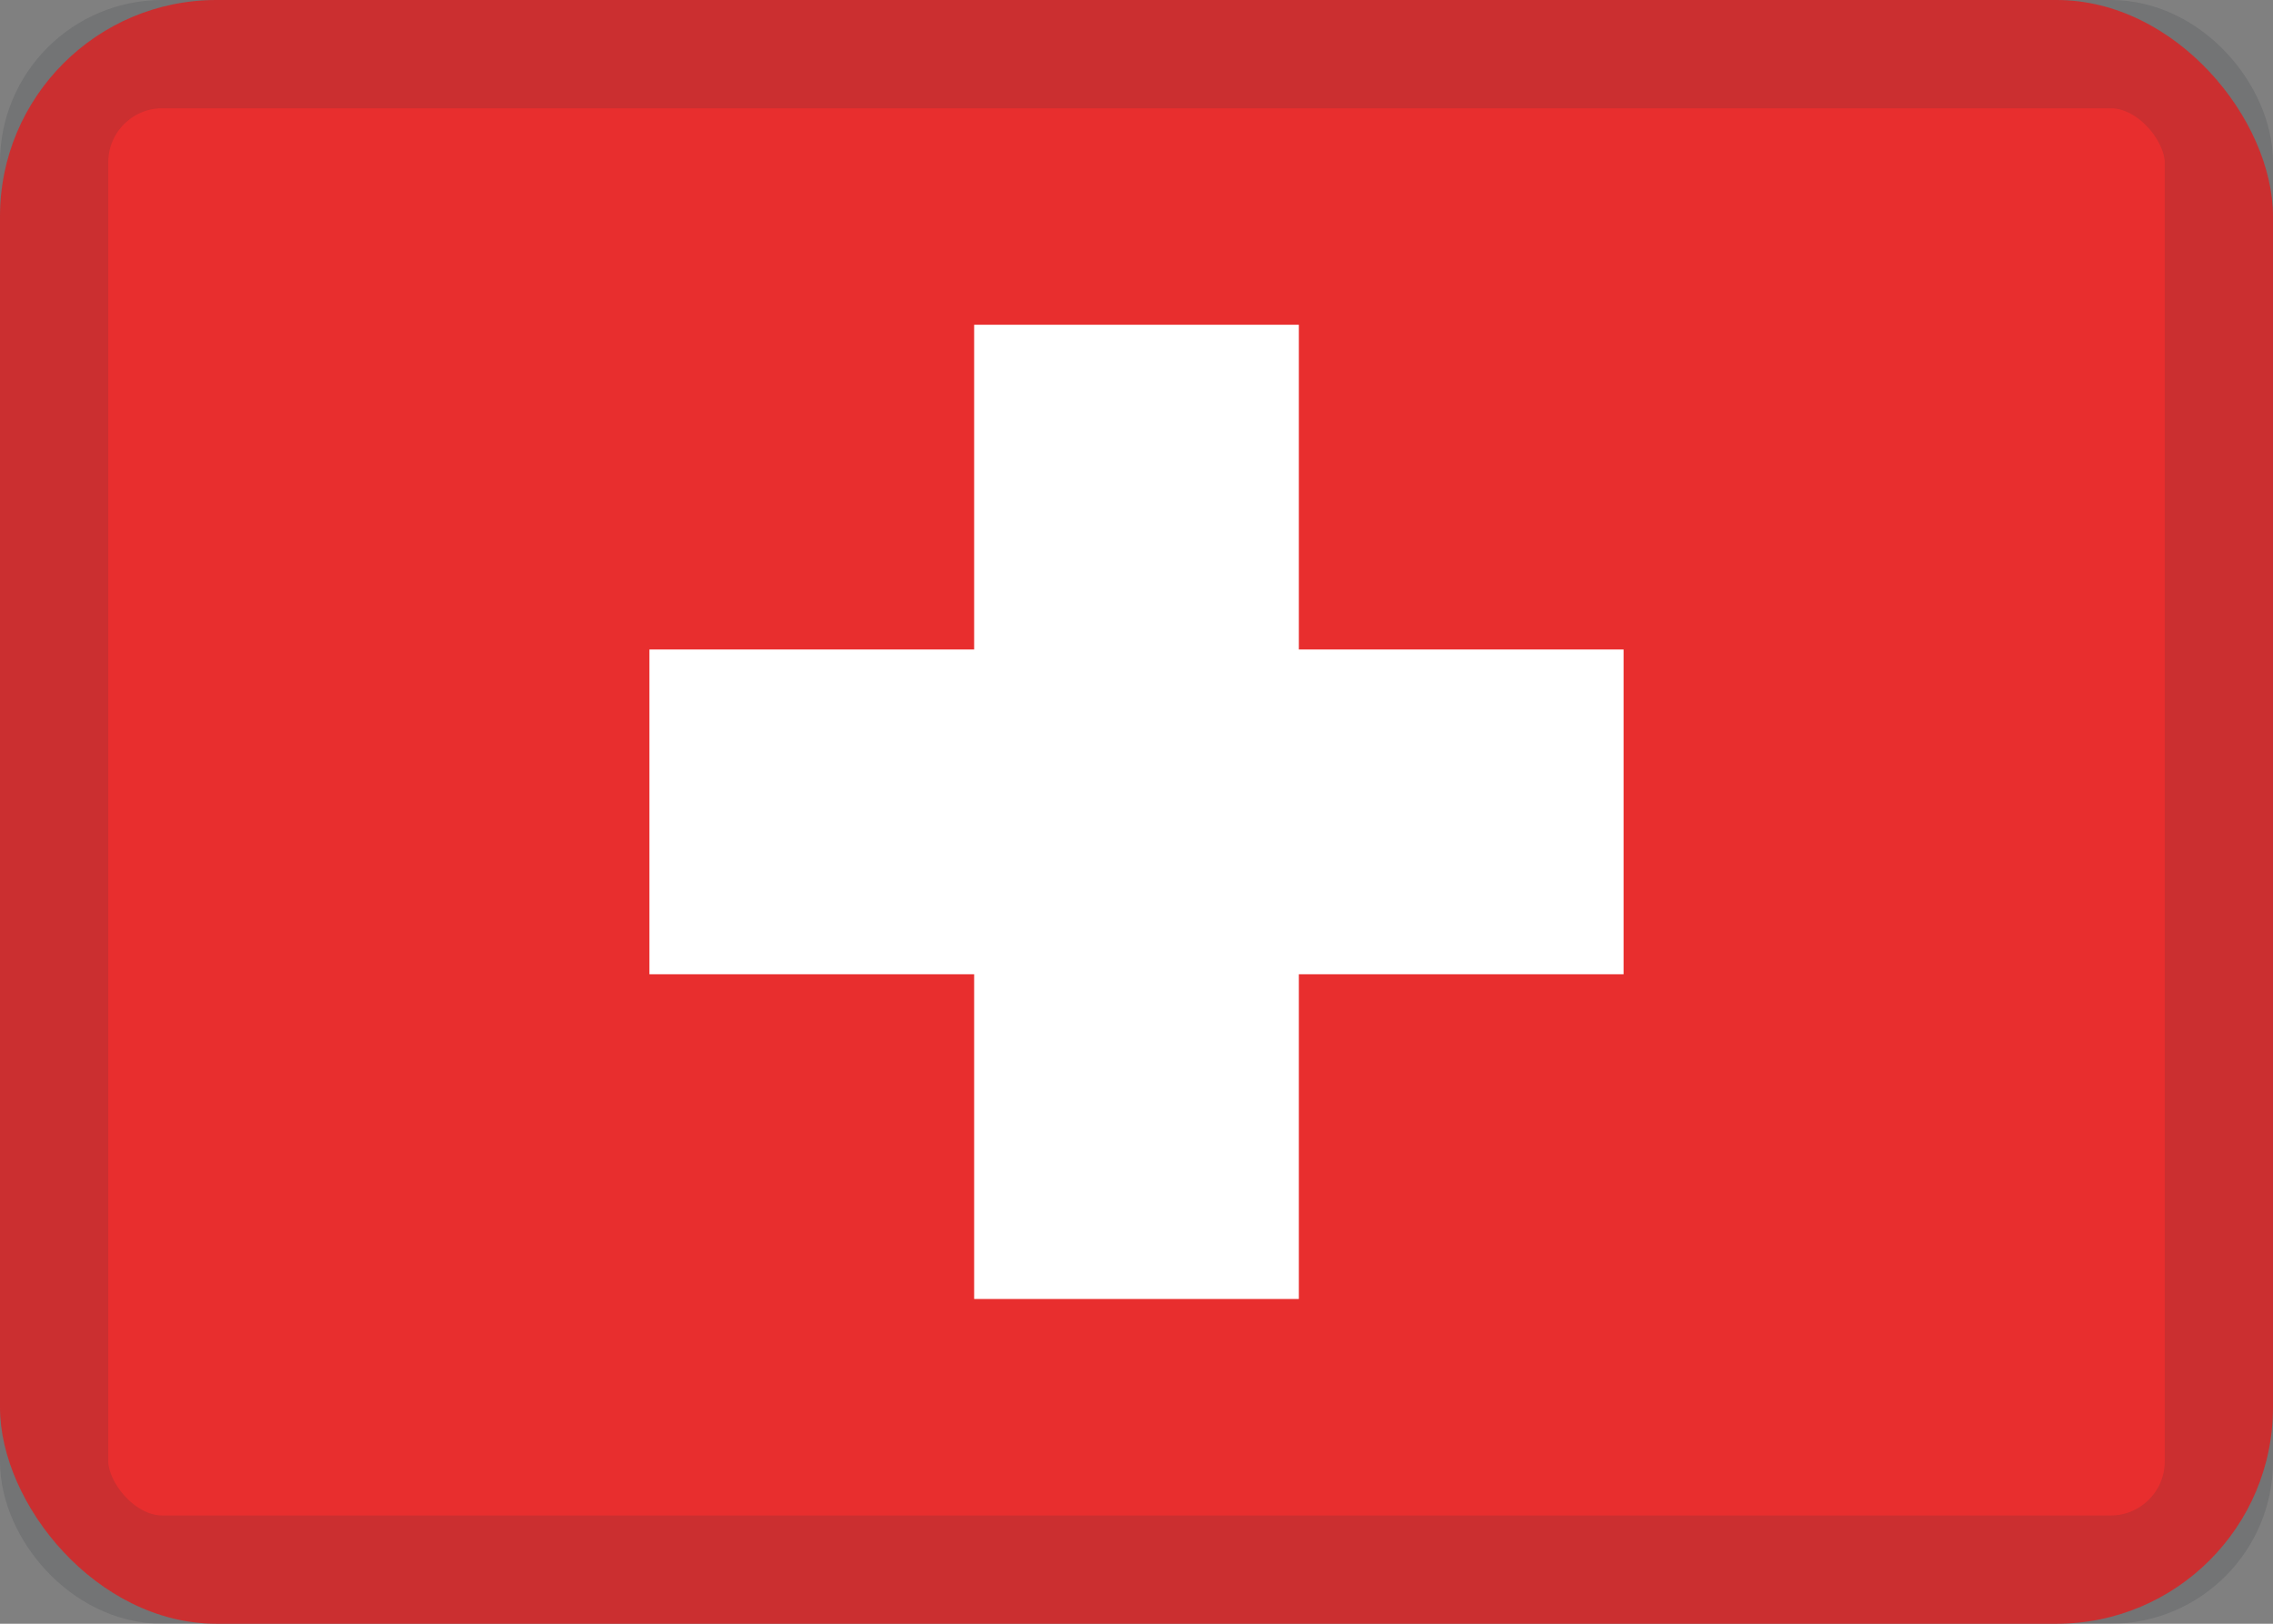 <?xml version="1.0" encoding="UTF-8"?>
<svg width="21px" height="15px" viewBox="0 0 21 15" version="1.1" xmlns="http://www.w3.org/2000/svg" xmlns:xlink="http://www.w3.org/1999/xlink">
    <rect x="0" y="0" width="21" height="15" fill="#808080" stroke="none"/>
    <!-- Generator: sketchtool 52.4 (67378) - http://www.bohemiancoding.com/sketch -->
    <title>FD8EE3B1-81BB-4C61-8373-835B26E41690</title>
    <desc>Created with sketchtool.</desc>
    <defs>
        <rect id="path-1" x="0" y="0" width="21" height="15" rx="2"></rect>
        <rect id="path-3" x="0.5" y="0.5" width="20" height="14" rx="1"></rect>
    </defs>
    <g id="01-Naslovnica" stroke="none" stroke-width="1" fill="none" fill-rule="evenodd">
        <g id="01.01.01.-Naslovnica" transform="translate(-488, -2108)">
            <g id="Group-2" transform="translate(0, 1928)">
                <g id="tečajna-lista" transform="translate(458, 60)">
                    <g id="Group" transform="translate(30, 30)">
                        <g id="Group-8" transform="translate(0, 55)">
                            <g id="Group-7" transform="translate(0, 35)">
                                <g id="CH">
                                    <mask id="mask-2" fill="white">
                                        <use xlink:href="#path-1"></use>
                                    </mask>
                                    <use id="background" fill="#E82E2E" xlink:href="#path-1"></use>
                                    <polygon id="cross" fill="#FFFFFF" mask="url(#mask-2)" points="9 6 9 3 12 3 12 6 15 6 15 9 12 9 12 12 9 12 9 9 6 9 6 6 9 6"></polygon>
                                    <mask id="mask-4" fill="white">
                                        <use xlink:href="#path-3"></use>
                                    </mask>
                                    <use id="overlay" stroke-opacity="0.157" stroke="#2F343A" xlink:href="#path-3"></use>
                                </g>
                            </g>
                        </g>
                    </g>
                </g>
            </g>
        </g>
    </g>
</svg>